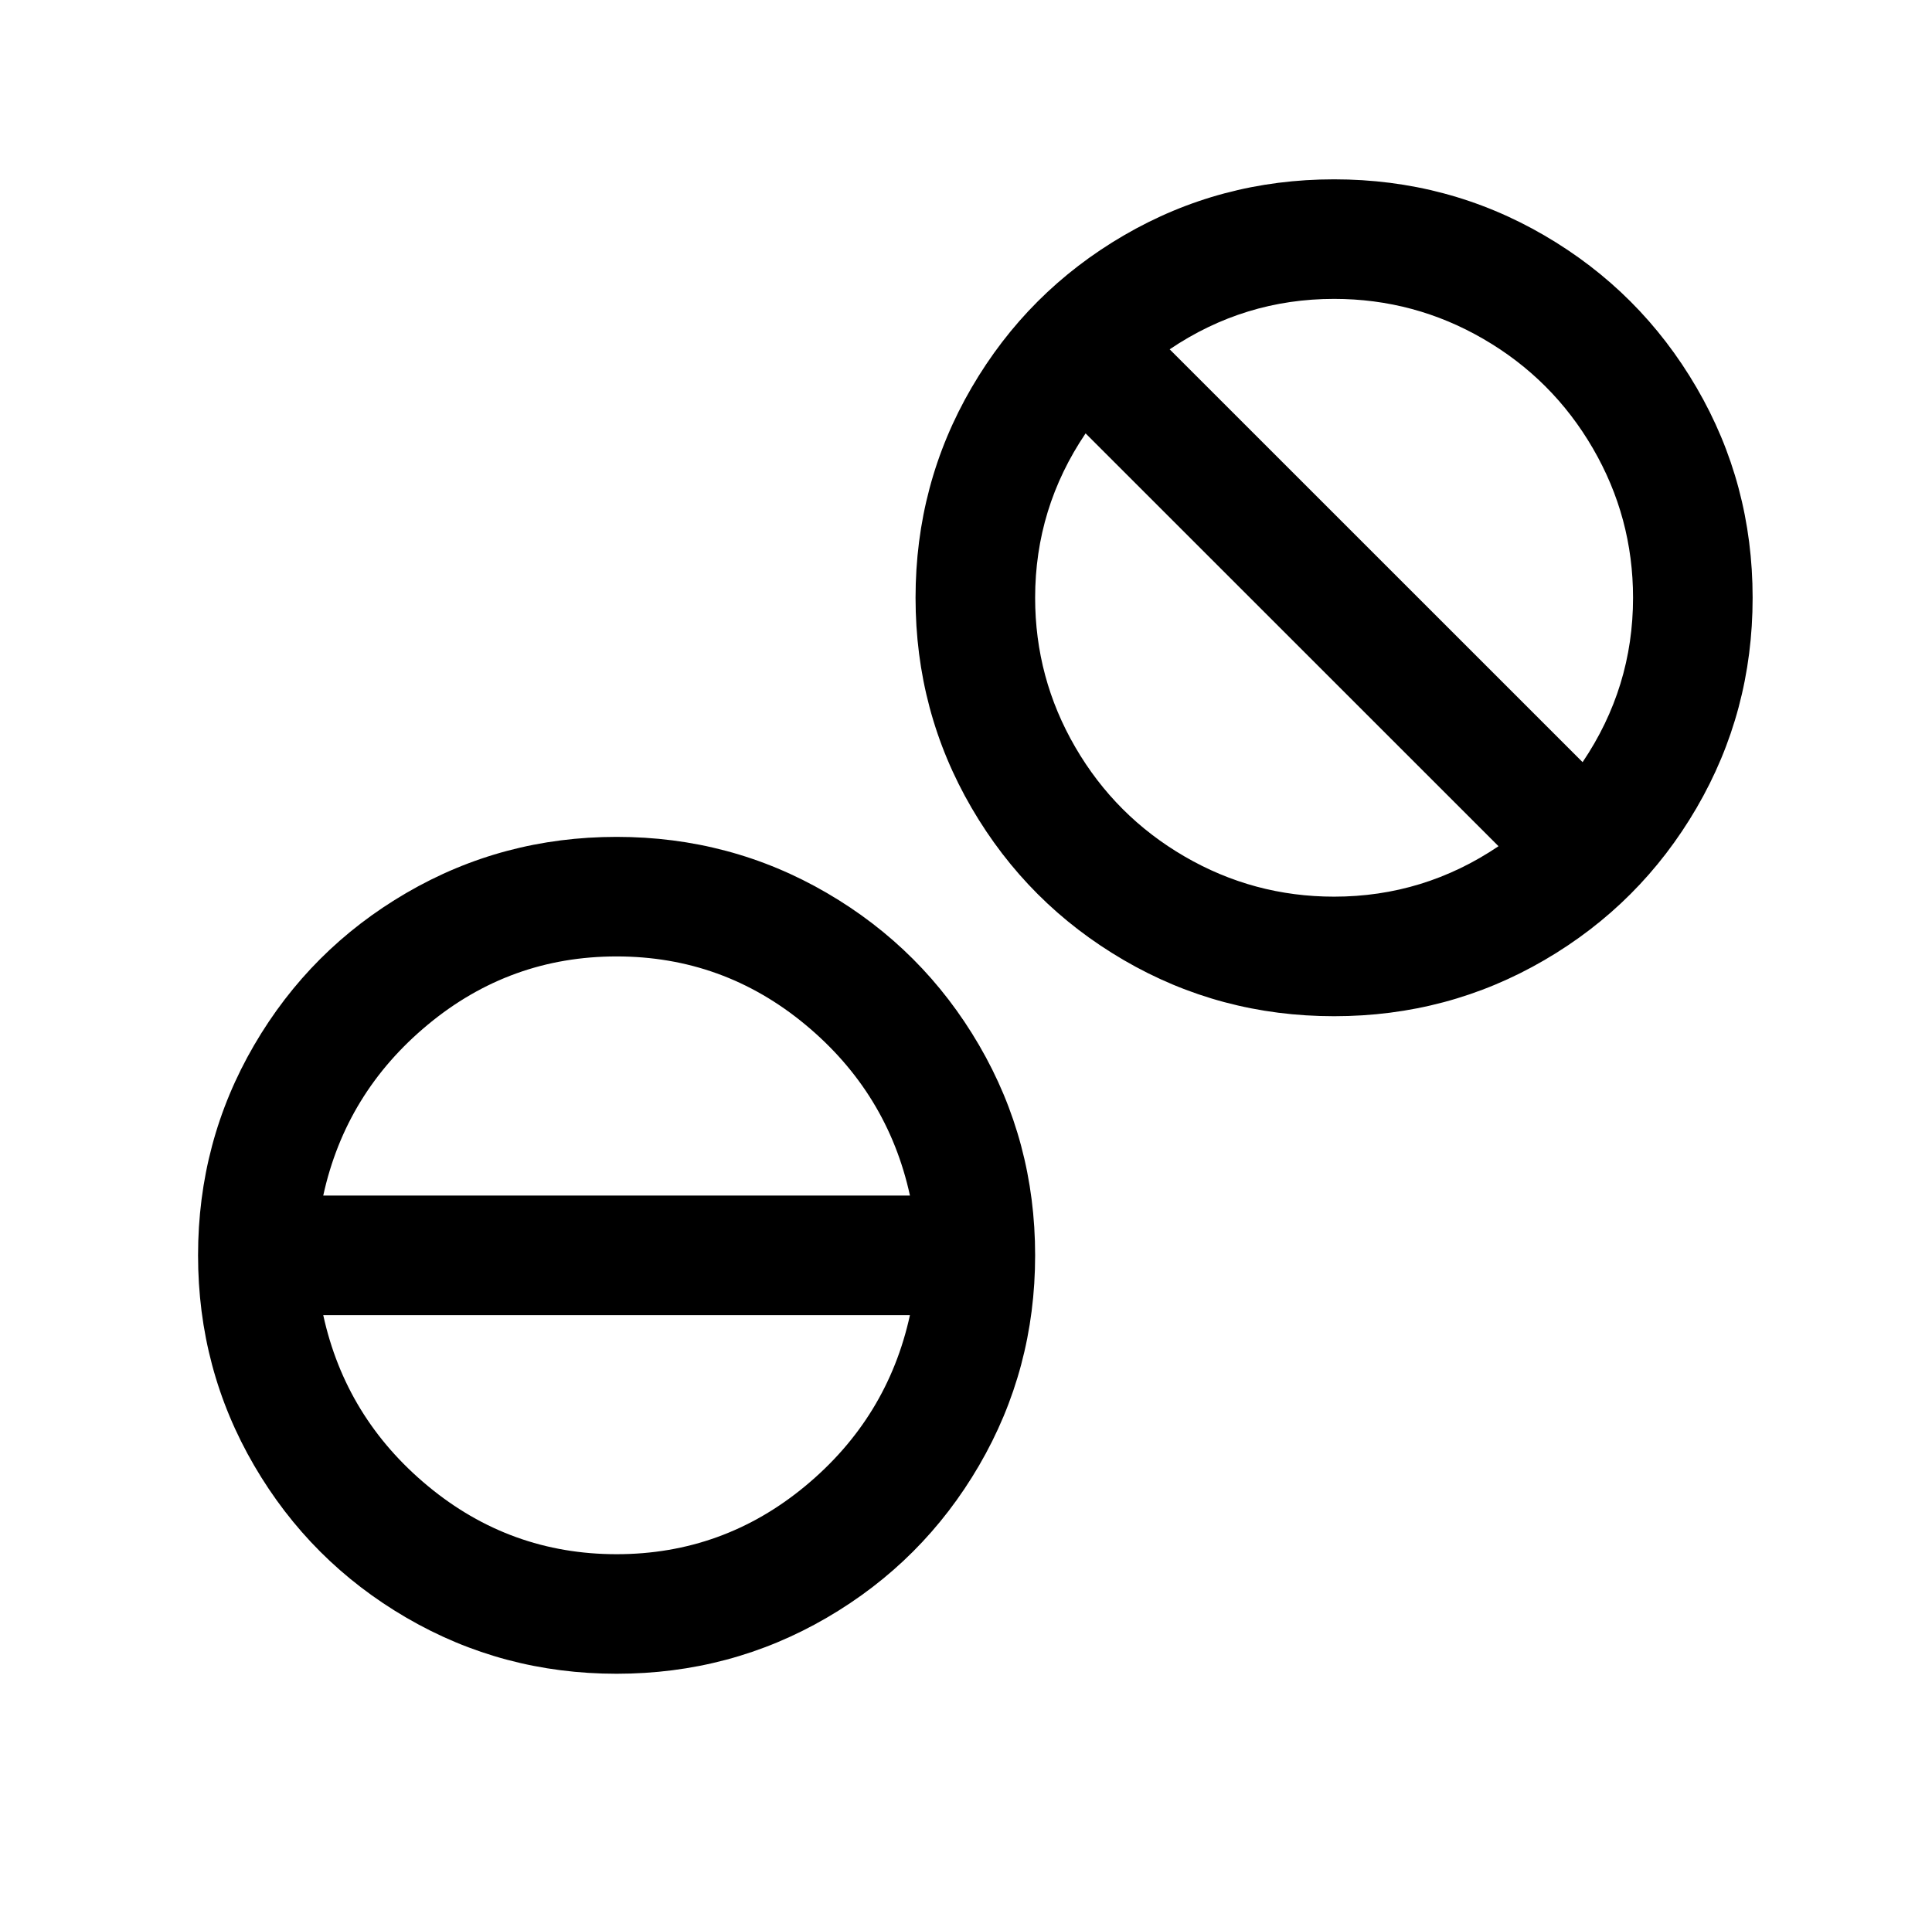 <?xml version="1.0" standalone="no"?>
<!DOCTYPE svg PUBLIC "-//W3C//DTD SVG 1.1//EN" "http://www.w3.org/Graphics/SVG/1.1/DTD/svg11.dtd" >
<svg xmlns="http://www.w3.org/2000/svg" xmlns:xlink="http://www.w3.org/1999/xlink" version="1.1" viewBox="-10 0 1034 1024">
   <path fill="currentColor"
d="M704 96q-61 0 -112.5 30t-81.5 81.5t-30 112.5t30 112.5t81.5 81.5t112.5 30t112.5 -30t81.5 -81.5t30 -112.5t-30 -112.5t-81.5 -81.5t-112.5 -30zM704 160q43 0 80 21.5t58.5 58.5t21.5 80q0 48 -27 88l-221 -221q40 -27 88 -27zM571 232l221 221q-40 27 -88 27
q-43 0 -80 -21.5t-58.5 -58.5t-21.5 -80q0 -48 27 -88zM320 448q-61 0 -112.5 30t-81.5 81.5t-30 112.5t30 112.5t81.5 81.5t112.5 30t112.5 -30t81.5 -81.5t30 -112.5t-30 -112.5t-81.5 -81.5t-112.5 -30zM320 512q57 0 101 36.5t56 91.5h-314q12 -55 56 -91.5t101 -36.5z
M163 704h314q-12 55 -56 91.5t-101 36.5t-101 -36.5t-56 -91.5z" />
</svg>
